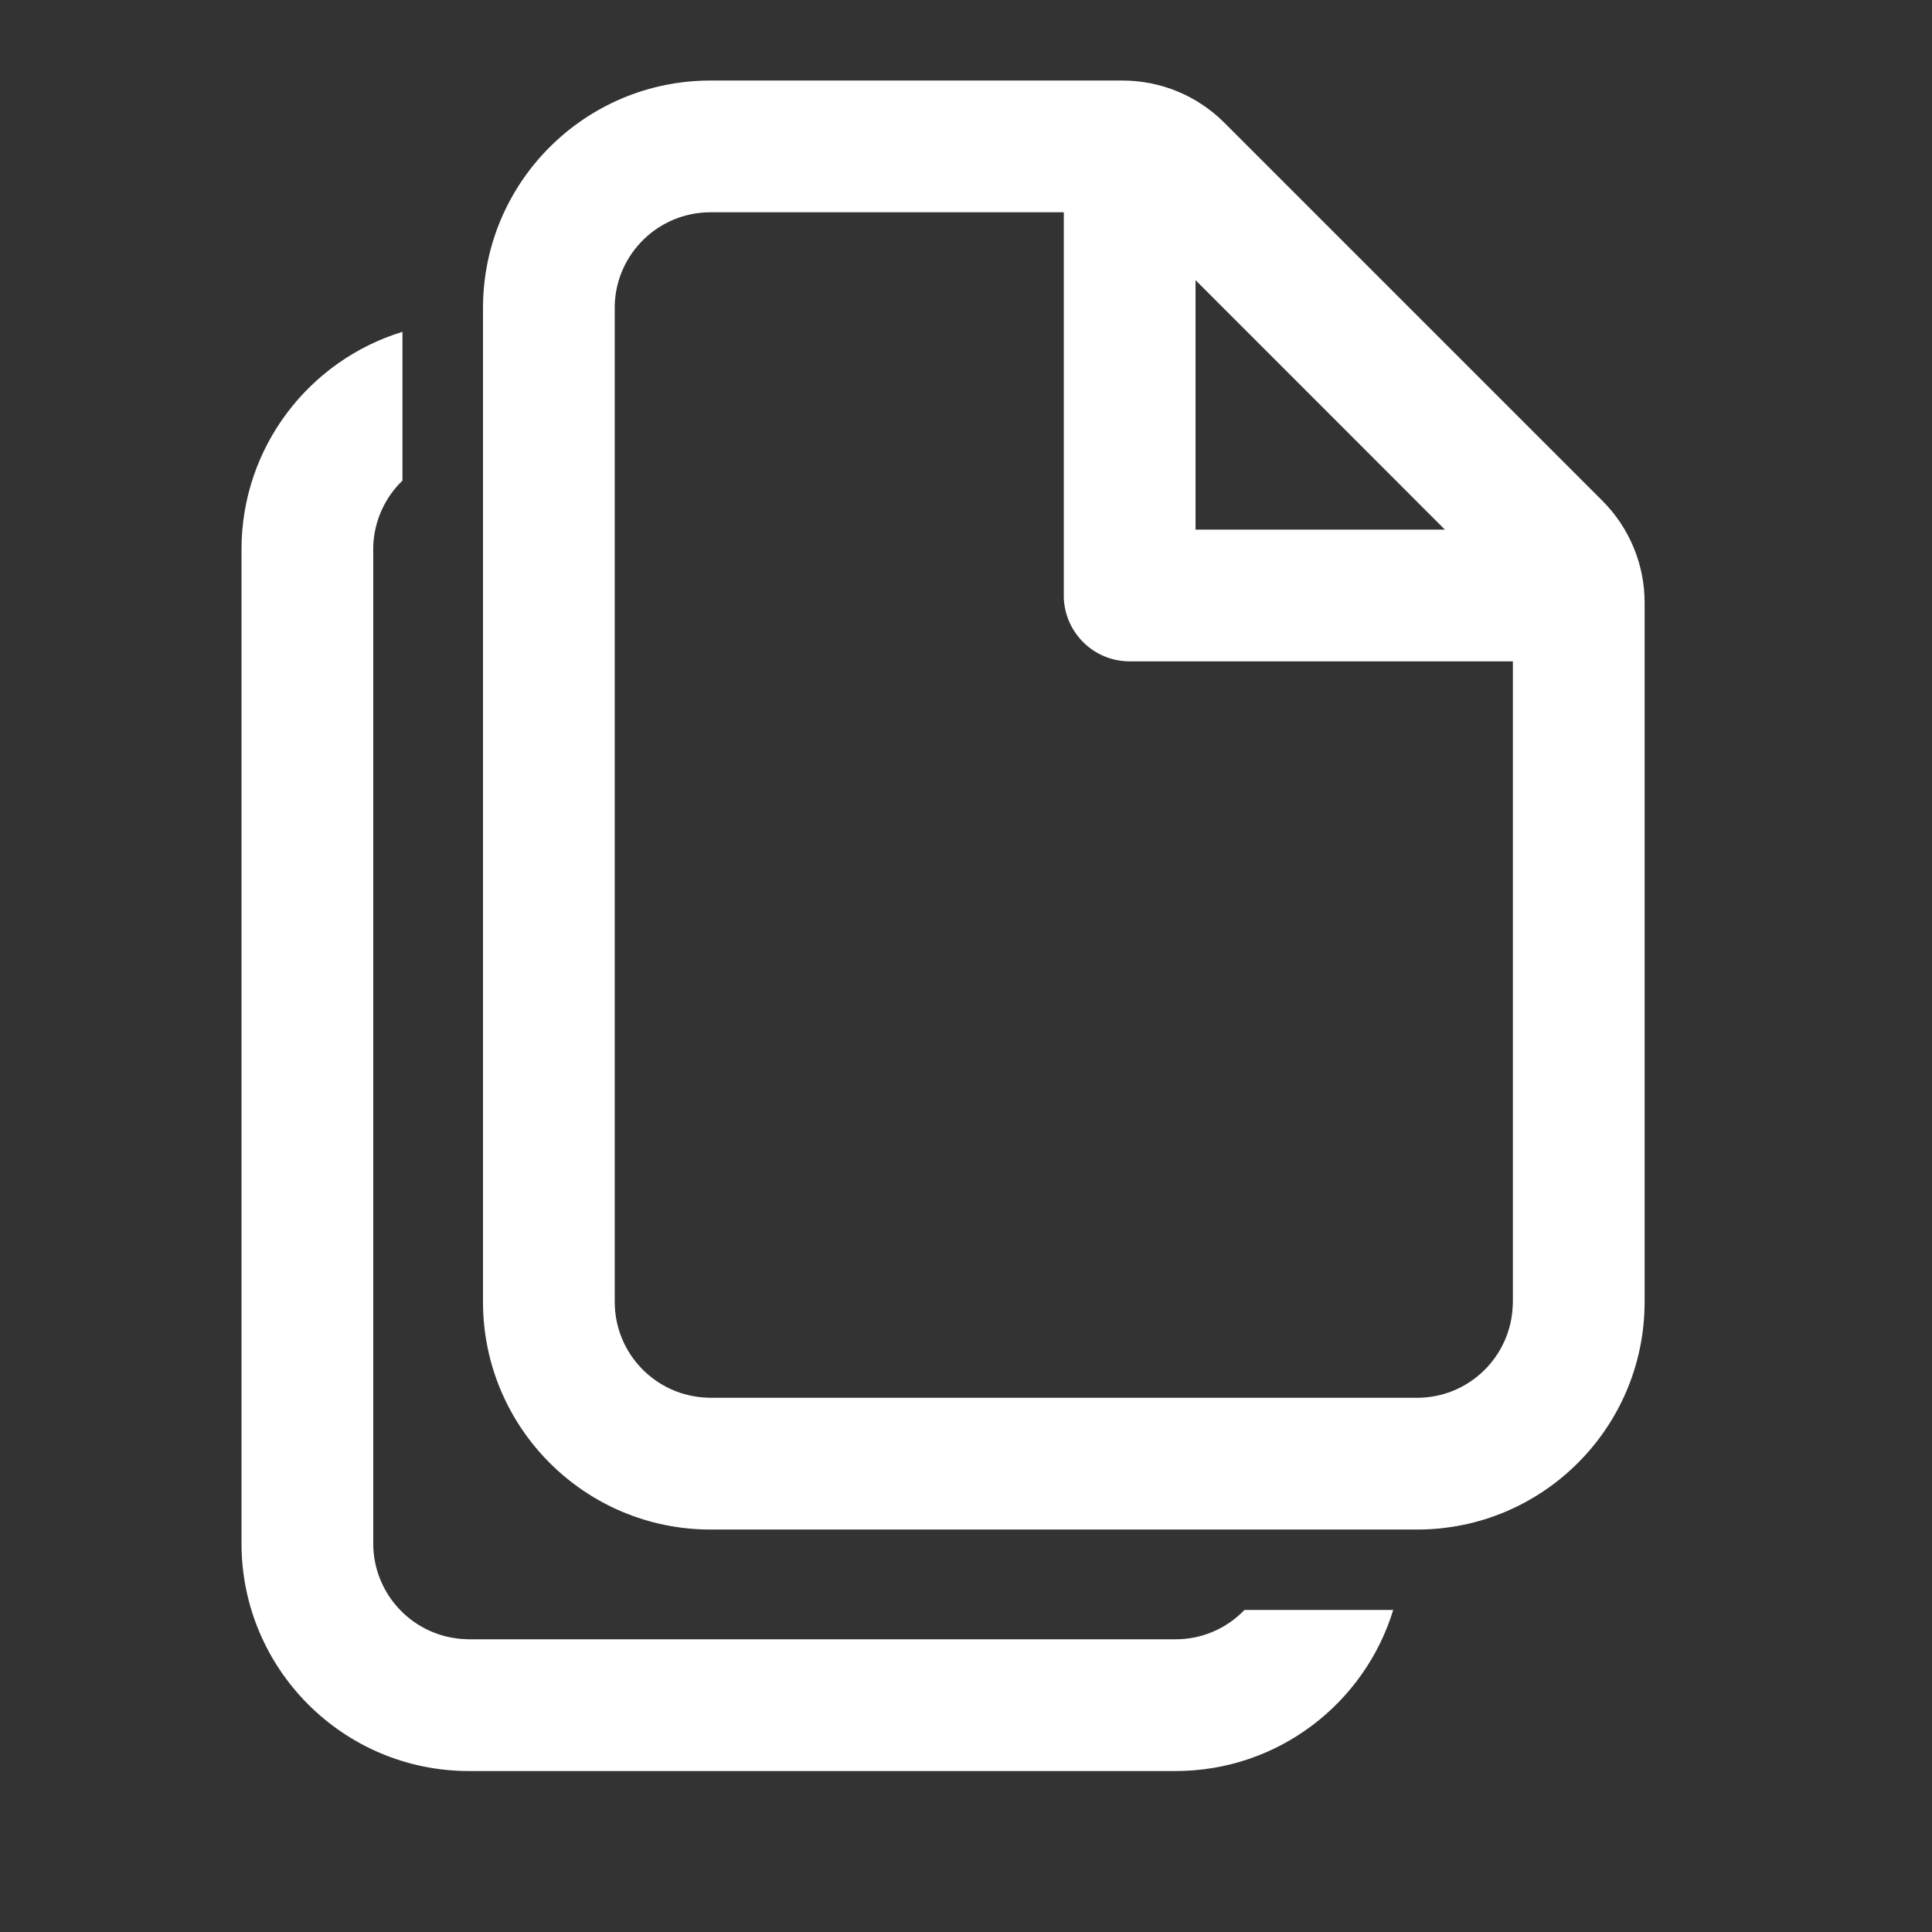 <svg width="16" height="16" viewBox="0 0 16 16" fill="none" xmlns="http://www.w3.org/2000/svg">
    <rect x="0" y="0" width="16" height="16" fill="#333333" stroke="none"/>
    <path fill-rule="evenodd" clip-rule="evenodd" d="M3.333 2.748C2.561 2.984 2 3.702 2 4.551V12.782C2 13.823 2.844 14.667 3.884 14.667H9.735C10.585 14.667 11.302 14.105 11.538 13.333H10.306C10.162 13.483 9.96 13.576 9.735 13.576H3.884L3.86 13.575C3.433 13.562 3.091 13.212 3.091 12.782V4.551L3.091 4.526C3.098 4.312 3.189 4.119 3.333 3.98V2.748Z" fill="white"/>
    <path d="M9.297 0.667C9.612 0.667 9.915 0.792 10.138 1.015L13.271 4.148C13.494 4.371 13.62 4.674 13.62 4.99V10.782C13.62 11.823 12.776 12.667 11.736 12.667H5.884C4.844 12.667 4 11.823 4 10.782V2.551C4 1.51 4.844 0.667 5.884 0.667H9.297ZM8.81 1.758H5.884C5.454 1.758 5.104 2.1 5.091 2.526L5.091 2.551V10.782C5.091 11.212 5.433 11.562 5.86 11.575L5.884 11.576H11.736C12.165 11.576 12.515 11.234 12.528 10.807L12.529 10.782V5.477L9.355 5.477C9.061 5.477 8.822 5.244 8.81 4.953L8.81 4.931L8.81 1.758ZM11.966 4.386L9.901 2.32L9.901 4.386L11.966 4.386Z" fill="white"/>
</svg>
